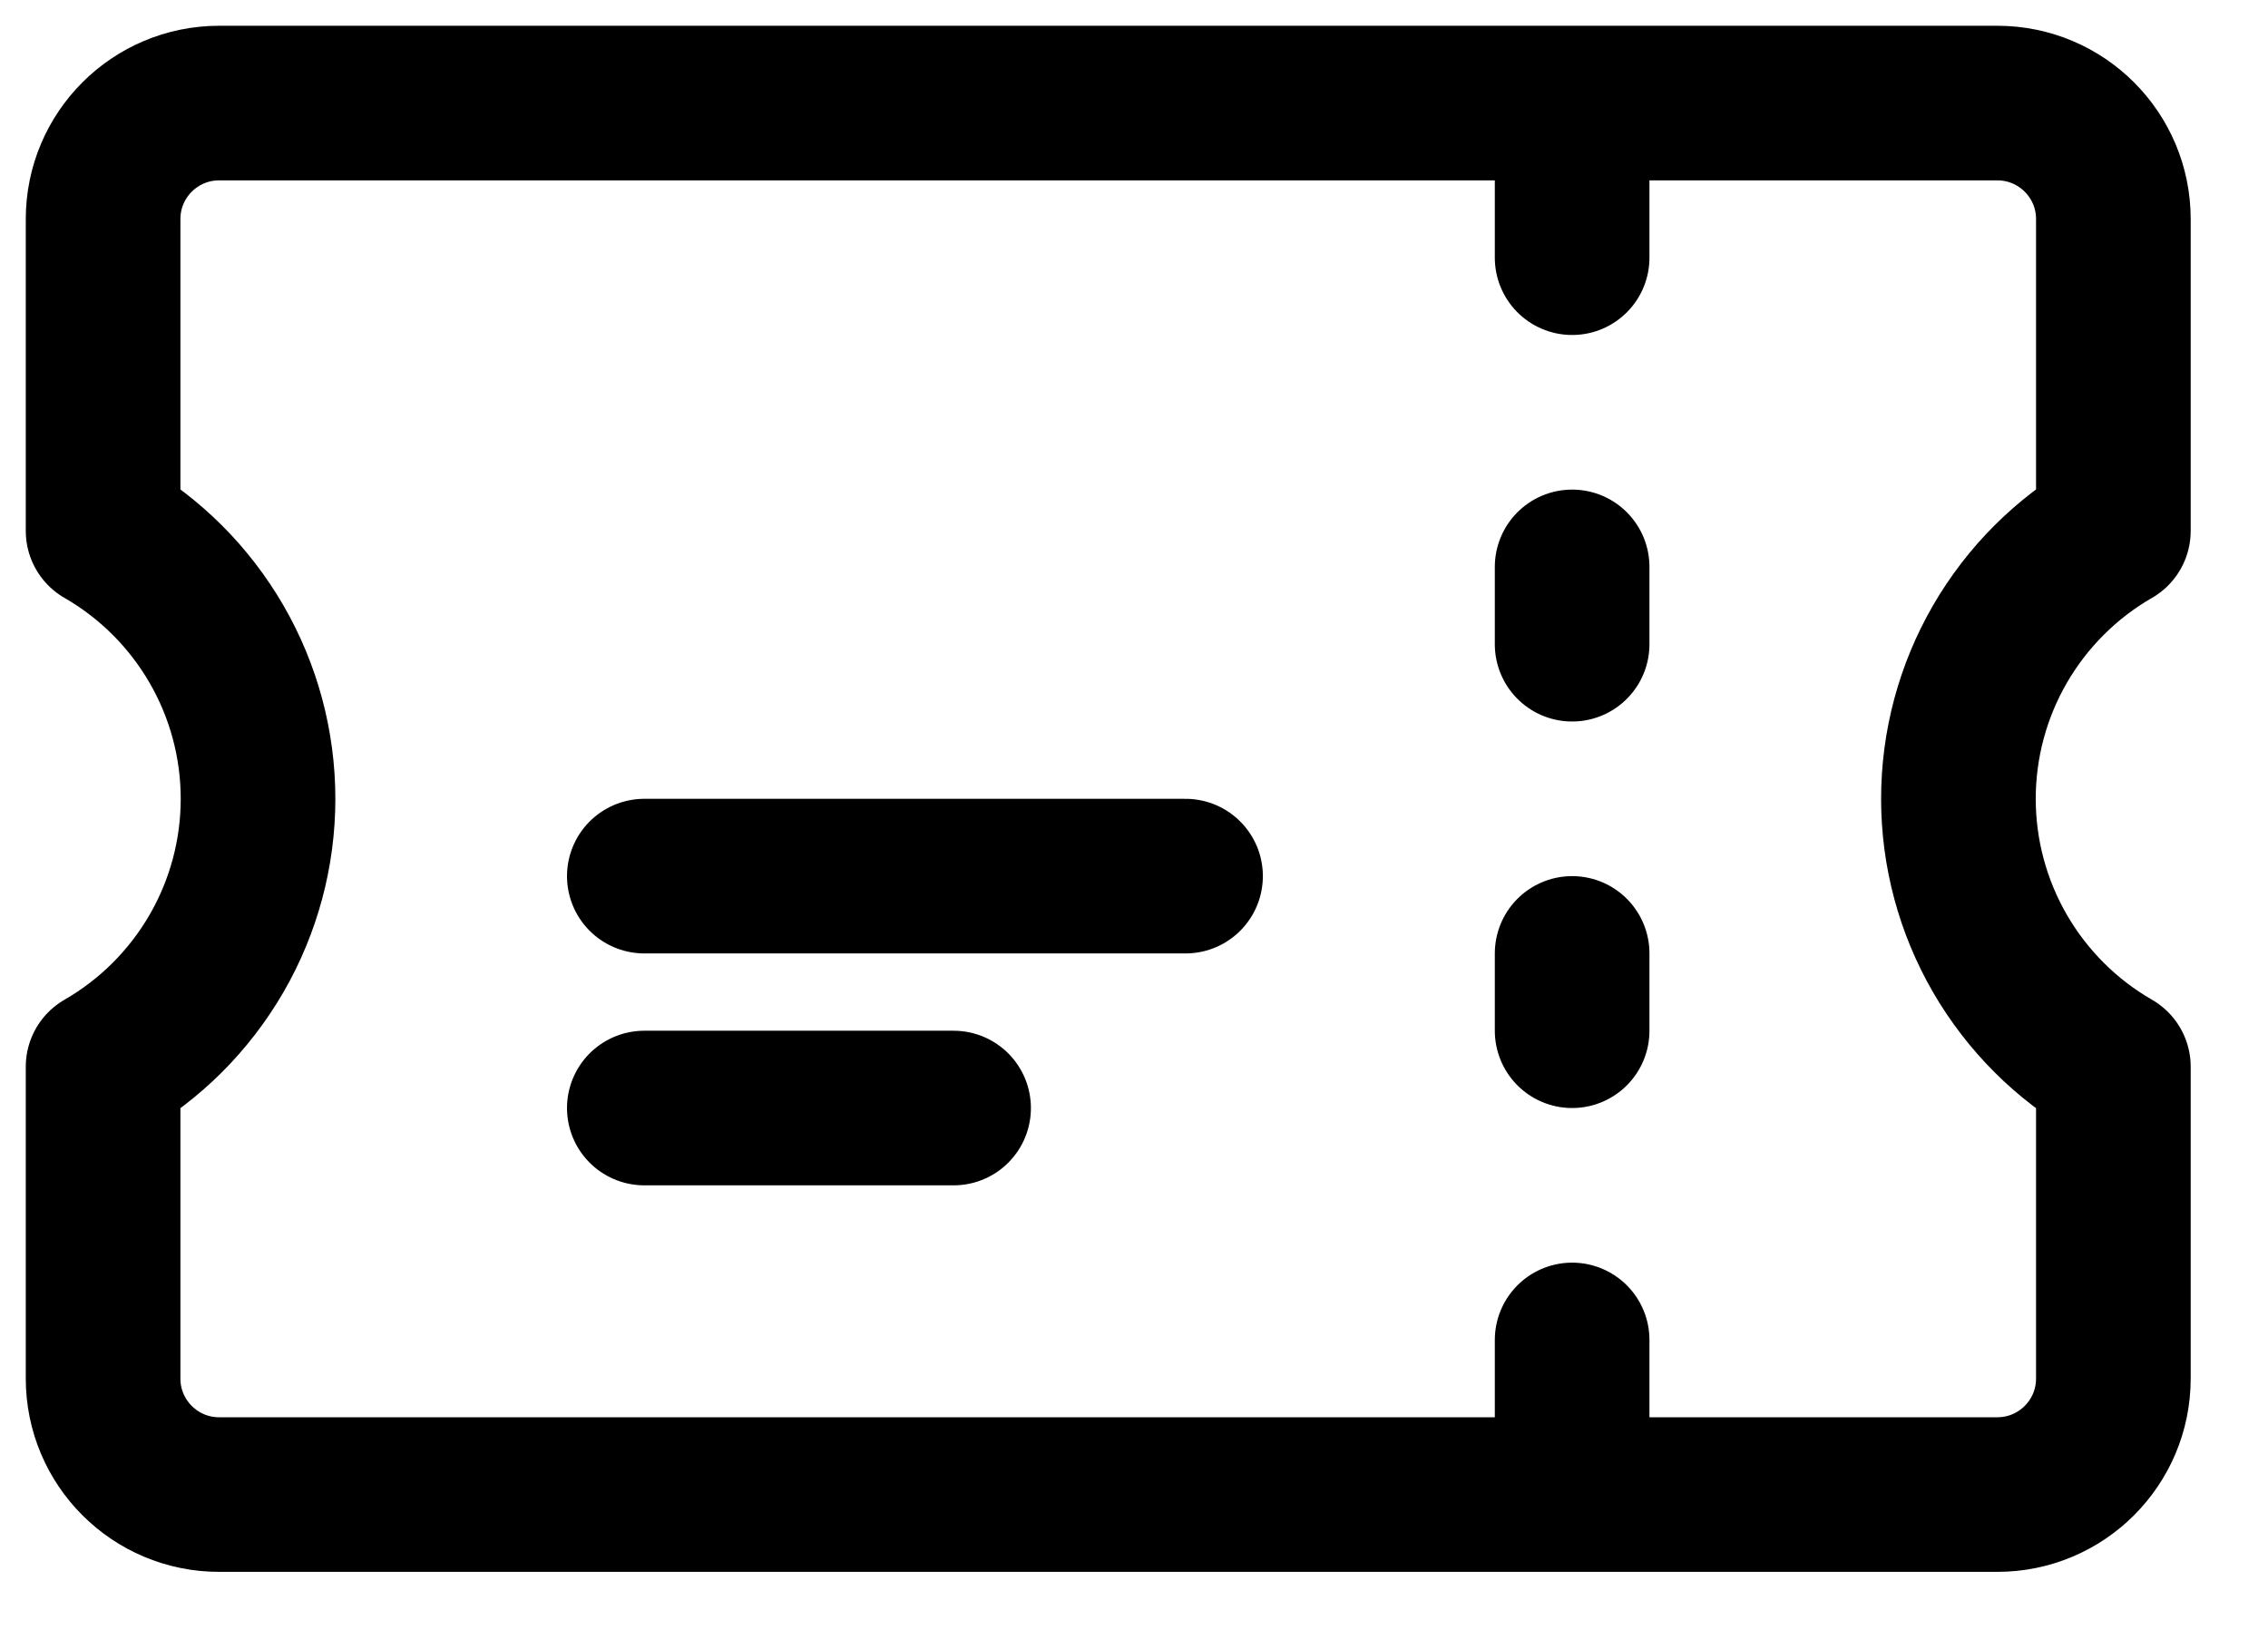 <svg width="22" height="16" viewBox="0 0 22 16" fill="none" xmlns="http://www.w3.org/2000/svg">
<path d="M15.25 1.75V2.5M15.25 5.5V6.25M15.25 9.25V10M15.25 13V13.75M6.25 8.5H11.5M6.25 10.75H9.25M2.125 1C1.504 1 1 1.504 1 2.125V5.151C1.457 5.414 1.836 5.793 2.1 6.249C2.364 6.705 2.503 7.223 2.503 7.75C2.503 8.277 2.364 8.795 2.1 9.251C1.836 9.707 1.457 10.086 1 10.349V13.375C1 13.996 1.504 14.5 2.125 14.5H19.375C19.996 14.5 20.5 13.996 20.5 13.375V10.349C20.043 10.086 19.664 9.707 19.4 9.251C19.136 8.795 18.997 8.277 18.997 7.75C18.997 7.223 19.136 6.705 19.4 6.249C19.664 5.793 20.043 5.414 20.5 5.151V2.125C20.5 1.504 19.996 1 19.375 1H2.125Z" stroke="black" stroke-width="1.5" stroke-linecap="round" stroke-linejoin="round"/>
</svg>
